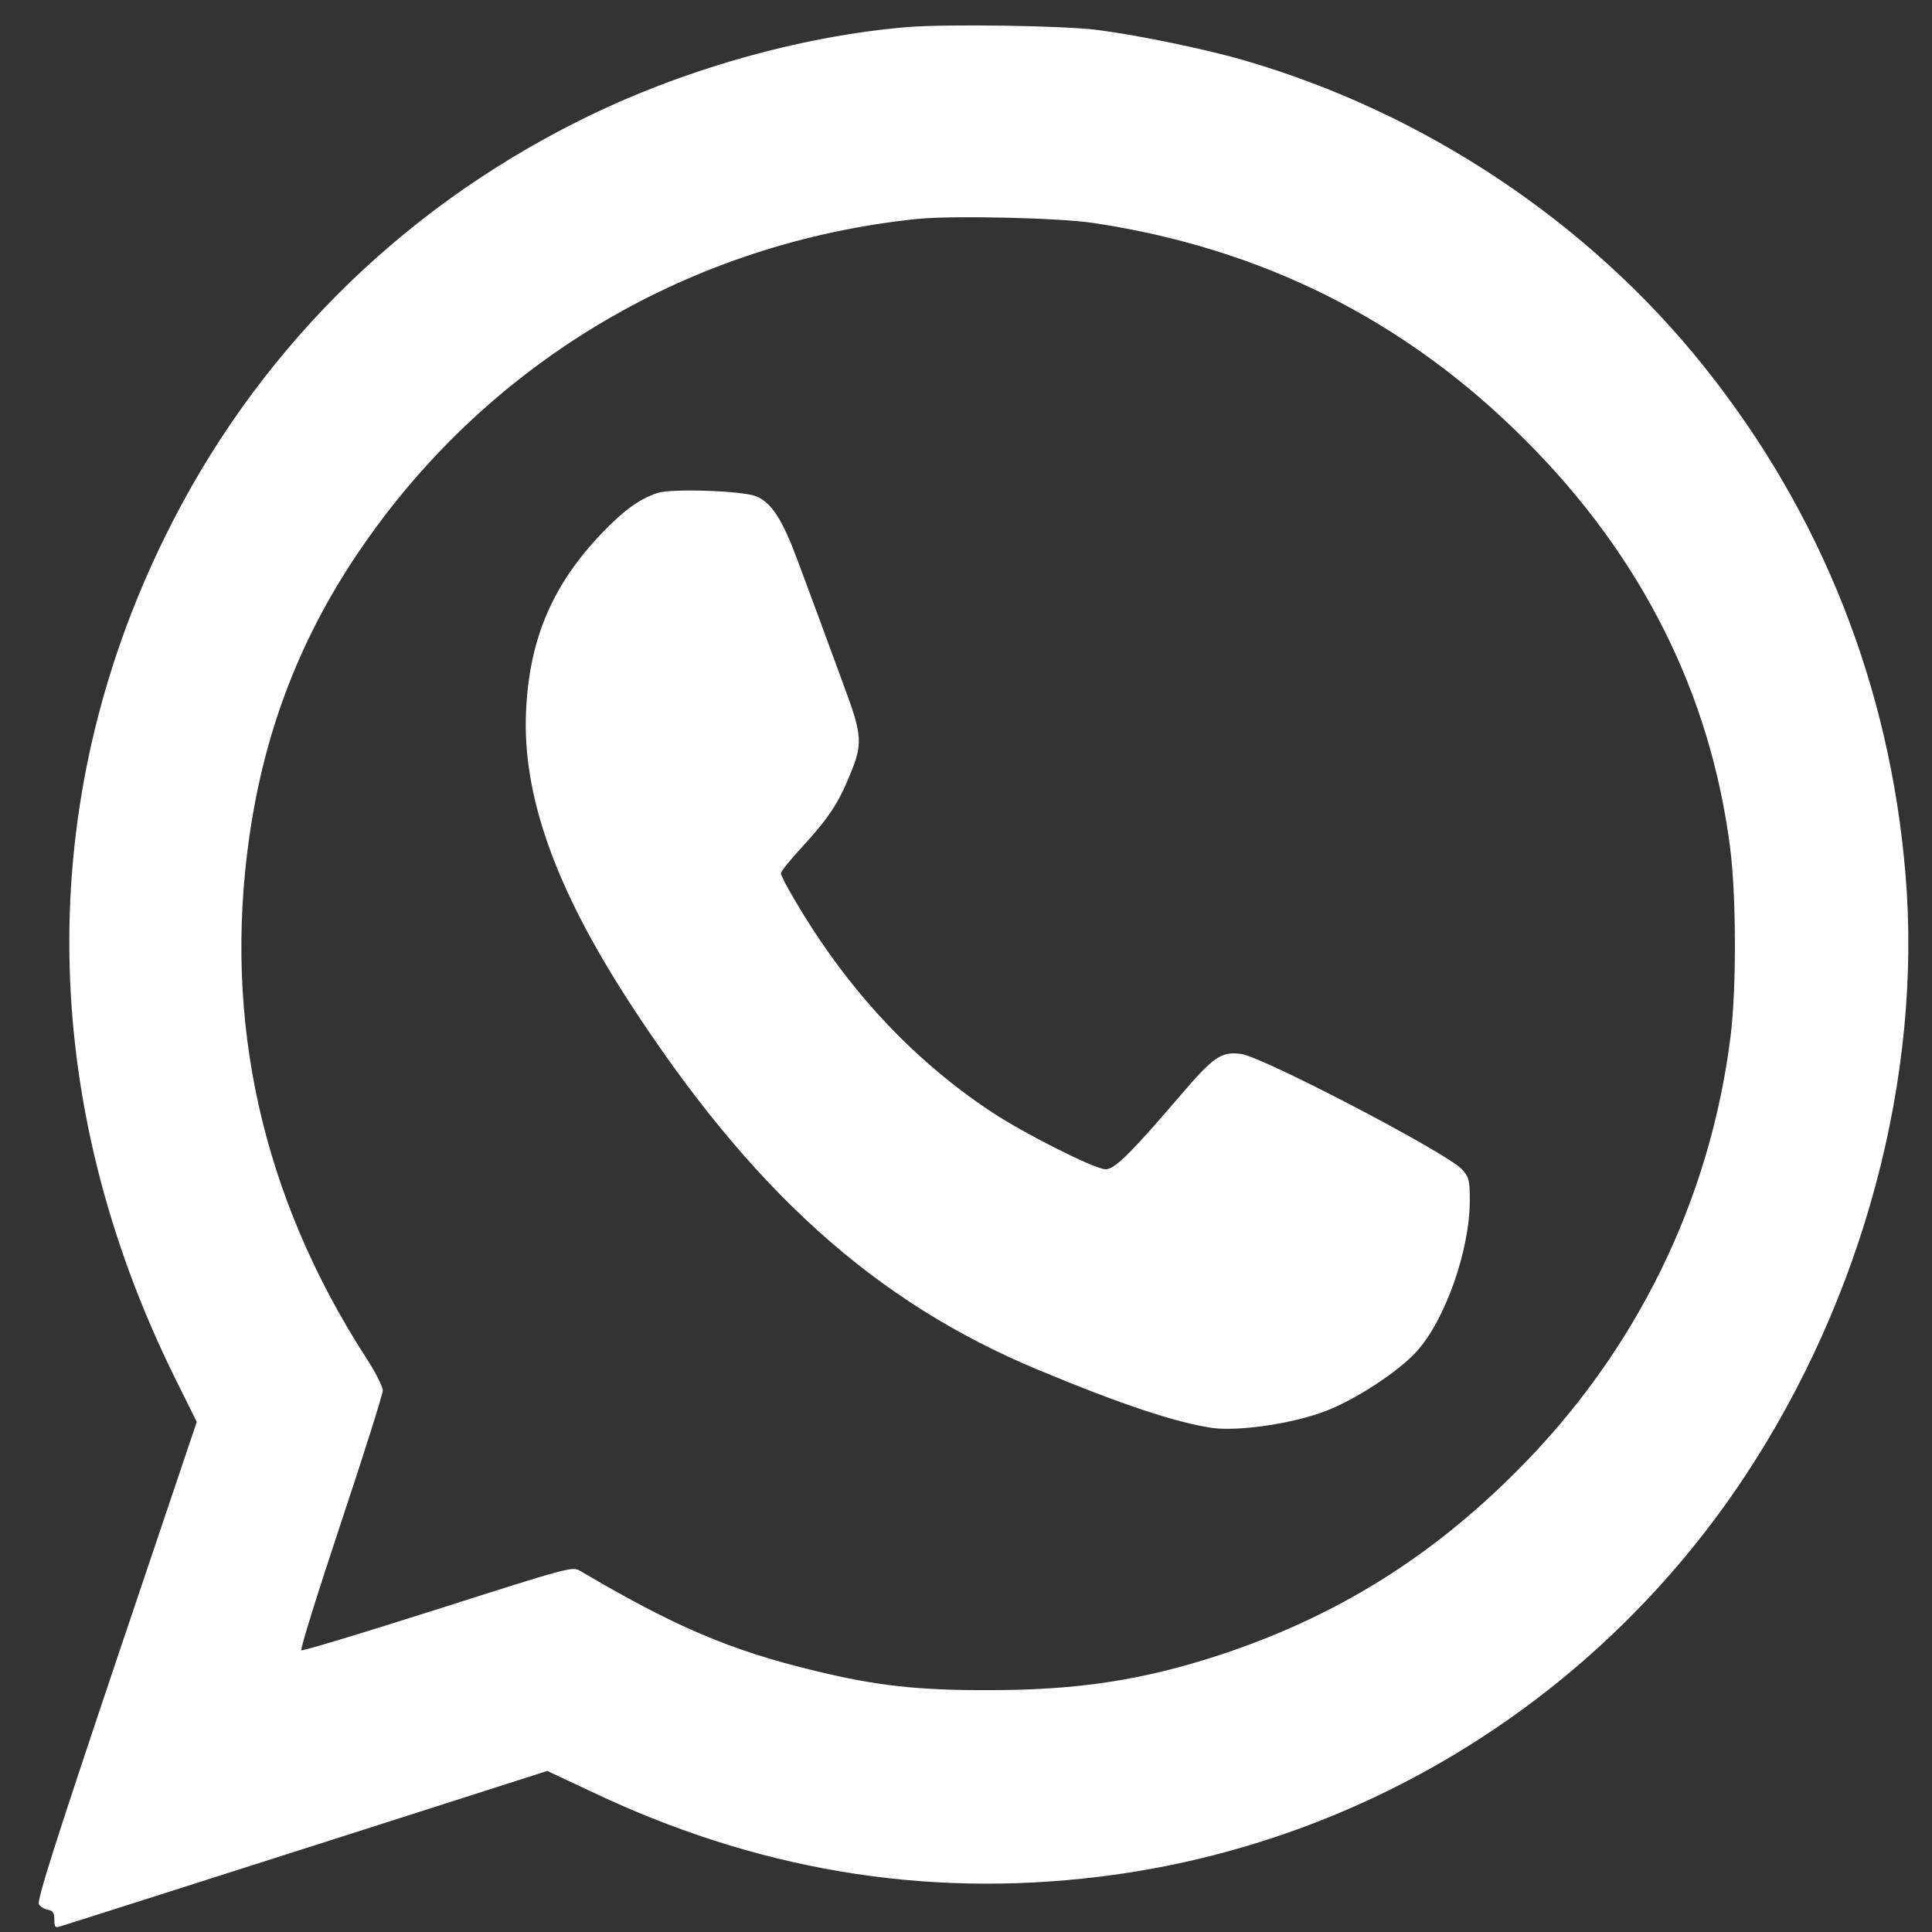 <?xml version="1.0" encoding="utf-8"?>
<!-- Generator: Adobe Illustrator 15.0.0, SVG Export Plug-In . SVG Version: 6.00 Build 0)  -->
<!DOCTYPE svg PUBLIC "-//W3C//DTD SVG 1.1//EN" "http://www.w3.org/Graphics/SVG/1.1/DTD/svg11.dtd">
<svg version="1.1" id="Layer_1" xmlns="http://www.w3.org/2000/svg" xmlns:xlink="http://www.w3.org/1999/xlink" x="0px" y="0px"
	 width="1000px" height="1000px" viewBox="0 0 1000 1000" enable-background="new 0 0 1000 1000" xml:space="preserve">
<rect x="0" y="0" width="1000" height="1000" fill="#333333" stroke="none"/>
<g transform="translate(0,720) scale(0.1,-0.1)">
	<path fill="#FFFFFF" d="M4696.586,7059.853c-556.616-46.636-1174.902-222.646-1698.432-484.414
		C2054.927,6104.58,1313.271,5358.417,852.935,4419.692C175.972,3041.699,195.527,1504.238,905.586,67.569l112.827-227.158
		L601.699-1396.181c-312.905-931.201-412.187-1242.598-400.151-1260.654c9.023-13.545,30.088-25.576,48.135-28.584
		c24.067-4.512,31.592-15.049,31.592-49.639c0-40.625,4.512-45.137,34.595-34.6c106.816,33.096,973.33,309.893,1689.404,538.555
		l827.397,264.766l218.14-102.295c855.981-409.189,1728.515-556.621,2638.652-445.283
		c1356.943,165.479,2578.486,920.674,3338.203,2066.982c615.273,926.699,923.672,2076.045,834.922,3124.57
		c-81.25,971.816-436.27,1866.914-1042.539,2625.117c-595.723,746.162-1444.199,1311.812-2372.373,1582.598
		c-198.574,58.662-555.117,132.378-765.732,159.453C5508.945,7067.373,4901.176,7076.406,4696.586,7059.853z M5659.384,6045.917
		c872.52-130.884,1615.693-502.461,2233.974-1122.266c601.748-600.229,959.785-1311.811,1062.07-2113.618
		c31.611-249.731,33.115-729.614,1.523-977.837c-106.816-849.971-490.43-1629.228-1101.201-2241.523
		c-451.308-454.307-944.736-759.697-1541.972-956.767c-395.645-129.365-732.627-182.021-1188.447-182.021
		c-374.595-1.504-589.712,22.568-910.146,100.781c-436.26,105.303-725.107,228.672-1214.023,517.51
		c-37.607,22.568-64.683,15.039-734.126-198.584c-382.114-121.846-701.035-218.135-707.051-213.623
		c-7.52,4.531,85.747,300.869,204.59,658.926C1883.423-326.582,1981.211-16.67,1981.211,2.881s-39.111,97.783-88.765,172.998
		c-535.552,831.914-738.638,1739.062-601.738,2694.331c79.722,558.115,270.786,1048.53,588.208,1505.864
		c661.914,958.266,1701.431,1570.546,2870.322,1690.898C4928.261,6085.024,5480.361,6072.993,5659.384,6045.917z"/>
	<path fill="#FFFFFF" d="M3402.832,4648.359c-93.276-31.586-171.499-87.255-287.329-207.602
		c-255.737-267.773-376.089-547.598-392.646-923.687c-19.556-431.743,148.94-908.628,529.541-1496.826
		C3888.74,1037.881,4528.09,461.709,5373.554,109.688c433.252-180.518,716.074-273.789,902.617-300.879
		c139.902-18.037,416.709,22.568,588.193,88.76c154.971,60.186,371.592,201.592,467.871,306.904
		c147.432,162.461,275.293,523.516,275.293,780.752c0,106.826-3.008,120.342-40.615,162.49
		c-76.719,84.238-1030.498,582.168-1143.32,597.217c-102.285,13.545-142.91-15.049-311.406-212.109
		c-261.748-305.381-342.988-385.107-389.619-385.107c-54.17,0-416.709,182.021-589.717,296.348
		c-422.72,279.814-774.751,663.428-1050.039,1150.835c-22.573,39.121-40.625,76.733-40.625,85.757
		c0,9.033,48.145,69.204,106.807,132.373c141.416,154.966,188.042,225.659,248.218,371.587
		c69.209,163.965,66.196,207.597-25.562,455.82c-132.397,361.045-174.517,473.872-246.719,667.94
		c-75.225,201.582-132.383,290.342-209.116,321.924C3845.122,4660.39,3476.552,4672.421,3402.832,4648.359z"/>
</g>
</svg>

